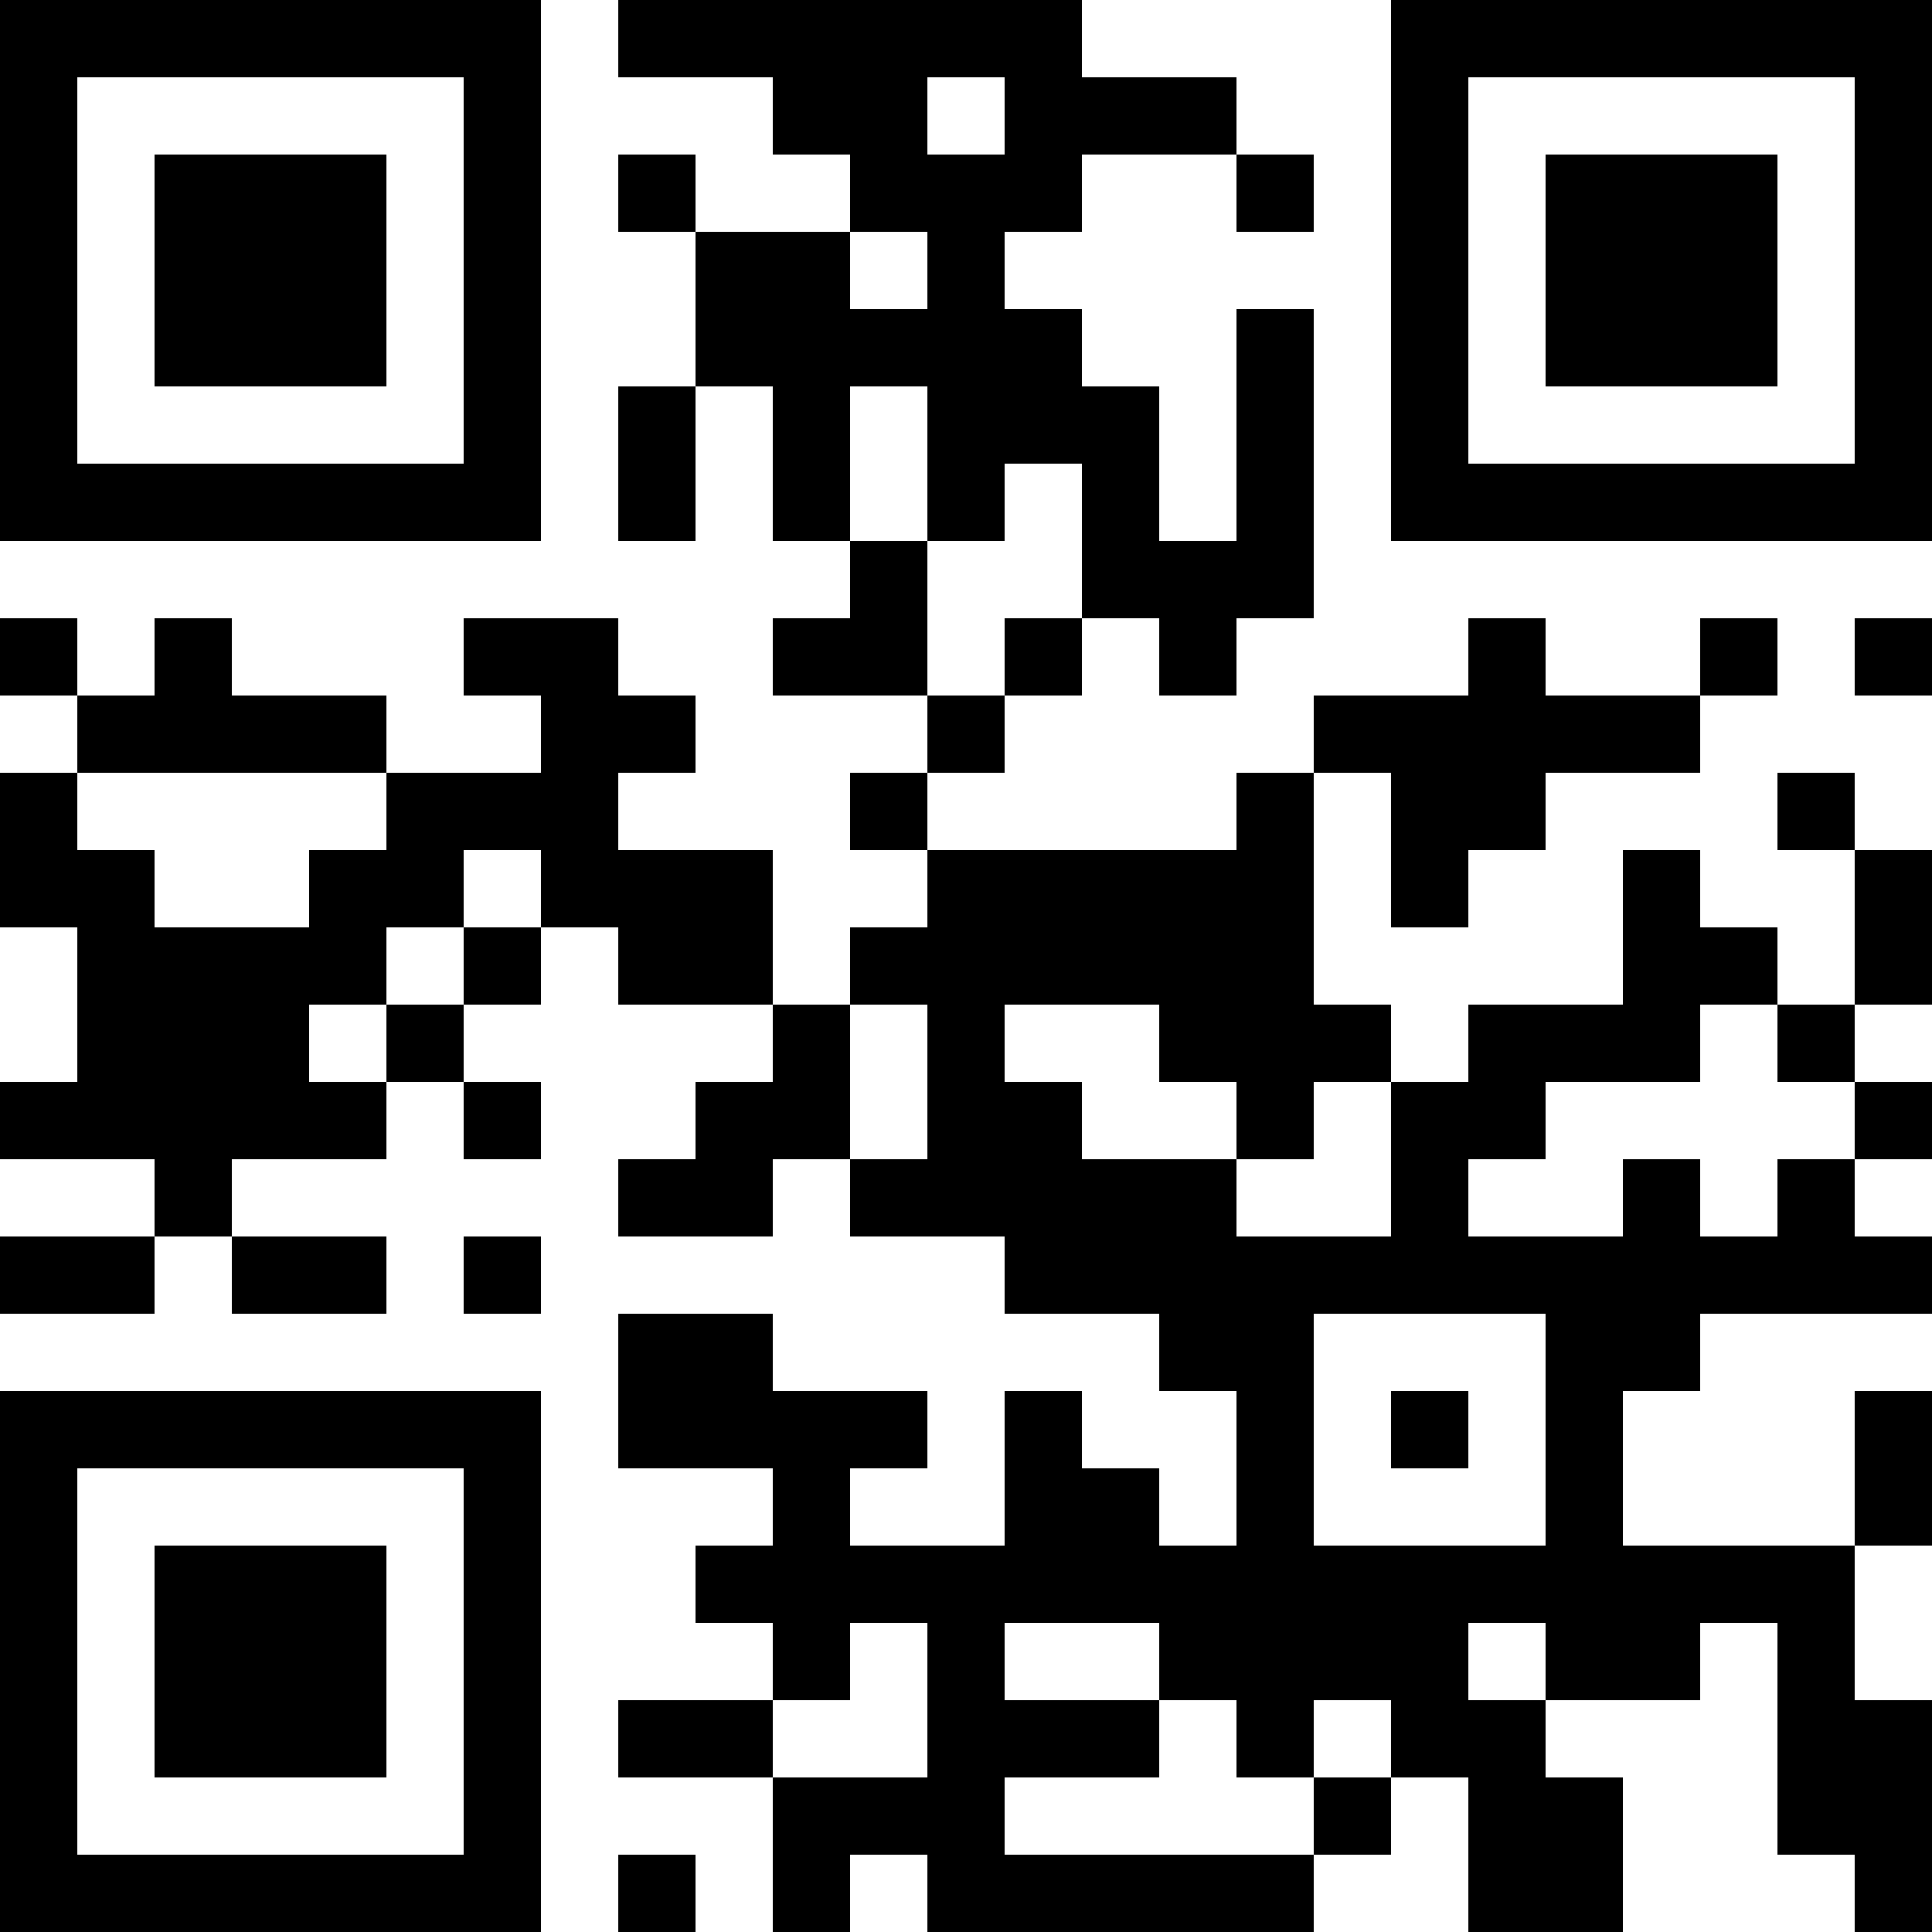 <?xml version="1.0" encoding="UTF-8"?>
<svg xmlns="http://www.w3.org/2000/svg" version="1.1" width="300" height="300" viewBox="0 0 300 300"><rect x="0" y="0" width="300" height="300" fill="#ffffff"/><g transform="scale(12)"><g transform="translate(0,0)"><g><g transform="translate(3.5,3.5)"><path fill-rule="evenodd" d="M-3.5 -3.5L3.5 -3.5L3.5 3.5L-3.5 3.5ZM-2.5 -2.5L-2.5 2.5L2.5 2.5L2.5 -2.5Z" fill="#000000"/><path fill-rule="evenodd" d="M-1.5 -1.5L1.5 -1.5L1.5 1.5L-1.5 1.5Z" fill="#000000"/></g></g><g><g transform="translate(21.5,3.5)"><g transform="rotate(90)"><path fill-rule="evenodd" d="M-3.5 -3.5L3.5 -3.5L3.5 3.5L-3.5 3.5ZM-2.5 -2.5L-2.5 2.5L2.5 2.5L2.5 -2.5Z" fill="#000000"/><path fill-rule="evenodd" d="M-1.5 -1.5L1.5 -1.5L1.5 1.5L-1.5 1.5Z" fill="#000000"/></g></g></g><g><g transform="translate(3.5,21.5)"><g transform="rotate(-90)"><path fill-rule="evenodd" d="M-3.5 -3.5L3.5 -3.5L3.5 3.5L-3.5 3.5ZM-2.5 -2.5L-2.5 2.5L2.5 2.5L2.5 -2.5Z" fill="#000000"/><path fill-rule="evenodd" d="M-1.5 -1.5L1.5 -1.5L1.5 1.5L-1.5 1.5Z" fill="#000000"/></g></g></g><path fill-rule="evenodd" d="M8 0L8 1L10 1L10 2L11 2L11 3L9 3L9 2L8 2L8 3L9 3L9 5L8 5L8 7L9 7L9 5L10 5L10 7L11 7L11 8L10 8L10 9L12 9L12 10L11 10L11 11L12 11L12 12L11 12L11 13L10 13L10 11L8 11L8 10L9 10L9 9L8 9L8 8L6 8L6 9L7 9L7 10L5 10L5 9L3 9L3 8L2 8L2 9L1 9L1 8L0 8L0 9L1 9L1 10L0 10L0 12L1 12L1 14L0 14L0 15L2 15L2 16L0 16L0 17L2 17L2 16L3 16L3 17L5 17L5 16L3 16L3 15L5 15L5 14L6 14L6 15L7 15L7 14L6 14L6 13L7 13L7 12L8 12L8 13L10 13L10 14L9 14L9 15L8 15L8 16L10 16L10 15L11 15L11 16L13 16L13 17L15 17L15 18L16 18L16 20L15 20L15 19L14 19L14 18L13 18L13 20L11 20L11 19L12 19L12 18L10 18L10 17L8 17L8 19L10 19L10 20L9 20L9 21L10 21L10 22L8 22L8 23L10 23L10 25L11 25L11 24L12 24L12 25L17 25L17 24L18 24L18 23L19 23L19 25L21 25L21 23L20 23L20 22L22 22L22 21L23 21L23 24L24 24L24 25L25 25L25 22L24 22L24 20L25 20L25 18L24 18L24 20L21 20L21 18L22 18L22 17L25 17L25 16L24 16L24 15L25 15L25 14L24 14L24 13L25 13L25 11L24 11L24 10L23 10L23 11L24 11L24 13L23 13L23 12L22 12L22 11L21 11L21 13L19 13L19 14L18 14L18 13L17 13L17 10L18 10L18 12L19 12L19 11L20 11L20 10L22 10L22 9L23 9L23 8L22 8L22 9L20 9L20 8L19 8L19 9L17 9L17 10L16 10L16 11L12 11L12 10L13 10L13 9L14 9L14 8L15 8L15 9L16 9L16 8L17 8L17 4L16 4L16 7L15 7L15 5L14 5L14 4L13 4L13 3L14 3L14 2L16 2L16 3L17 3L17 2L16 2L16 1L14 1L14 0ZM12 1L12 2L13 2L13 1ZM11 3L11 4L12 4L12 3ZM11 5L11 7L12 7L12 9L13 9L13 8L14 8L14 6L13 6L13 7L12 7L12 5ZM24 8L24 9L25 9L25 8ZM1 10L1 11L2 11L2 12L4 12L4 11L5 11L5 10ZM6 11L6 12L5 12L5 13L4 13L4 14L5 14L5 13L6 13L6 12L7 12L7 11ZM11 13L11 15L12 15L12 13ZM13 13L13 14L14 14L14 15L16 15L16 16L18 16L18 14L17 14L17 15L16 15L16 14L15 14L15 13ZM22 13L22 14L20 14L20 15L19 15L19 16L21 16L21 15L22 15L22 16L23 16L23 15L24 15L24 14L23 14L23 13ZM6 16L6 17L7 17L7 16ZM17 17L17 20L20 20L20 17ZM18 18L18 19L19 19L19 18ZM11 21L11 22L10 22L10 23L12 23L12 21ZM13 21L13 22L15 22L15 23L13 23L13 24L17 24L17 23L18 23L18 22L17 22L17 23L16 23L16 22L15 22L15 21ZM19 21L19 22L20 22L20 21ZM8 24L8 25L9 25L9 24Z" fill="#000000"/></g></g></svg>
